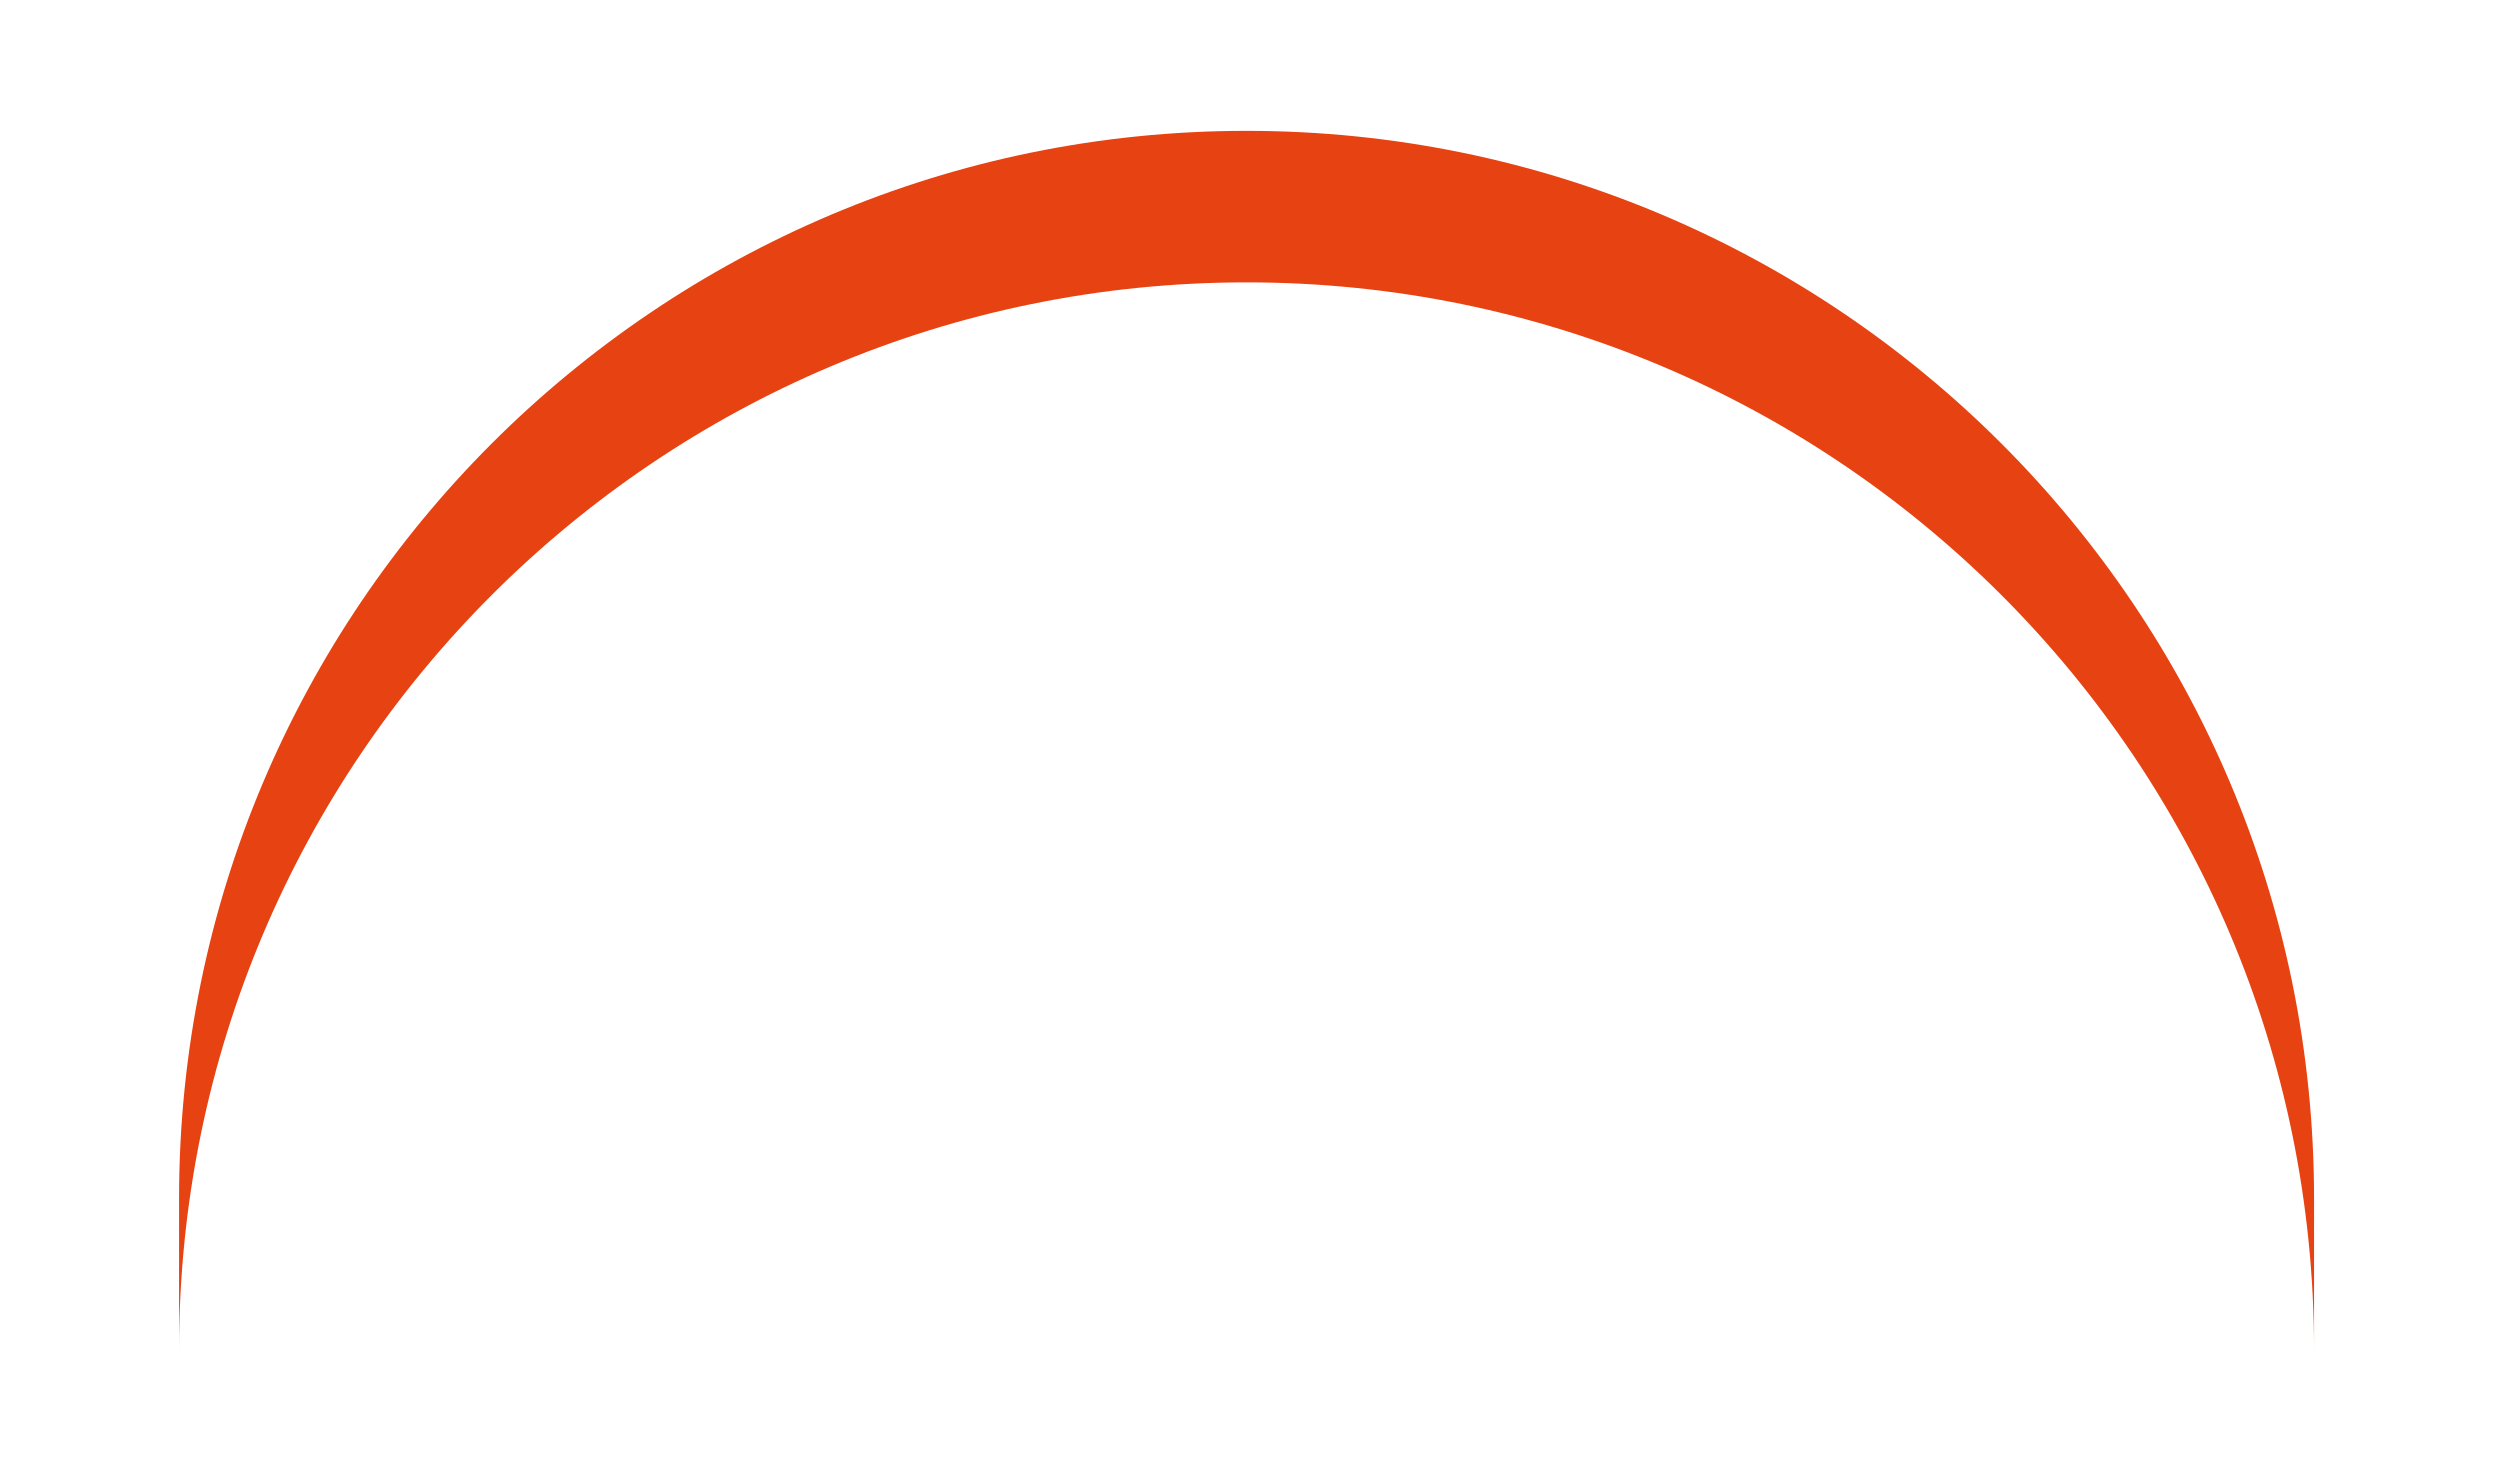 <?xml version="1.0" encoding="UTF-8"?> <svg xmlns="http://www.w3.org/2000/svg" width="363" height="215" viewBox="0 0 363 215" fill="none"> <path fill-rule="evenodd" clip-rule="evenodd" d="M181 19C95.396 19 26 88.396 26 174V196C26 110.396 95.396 41 181 41C266.604 41 336 110.396 336 196V174C336 88.396 266.604 19 181 19Z" fill="#E74212"></path> </svg> 